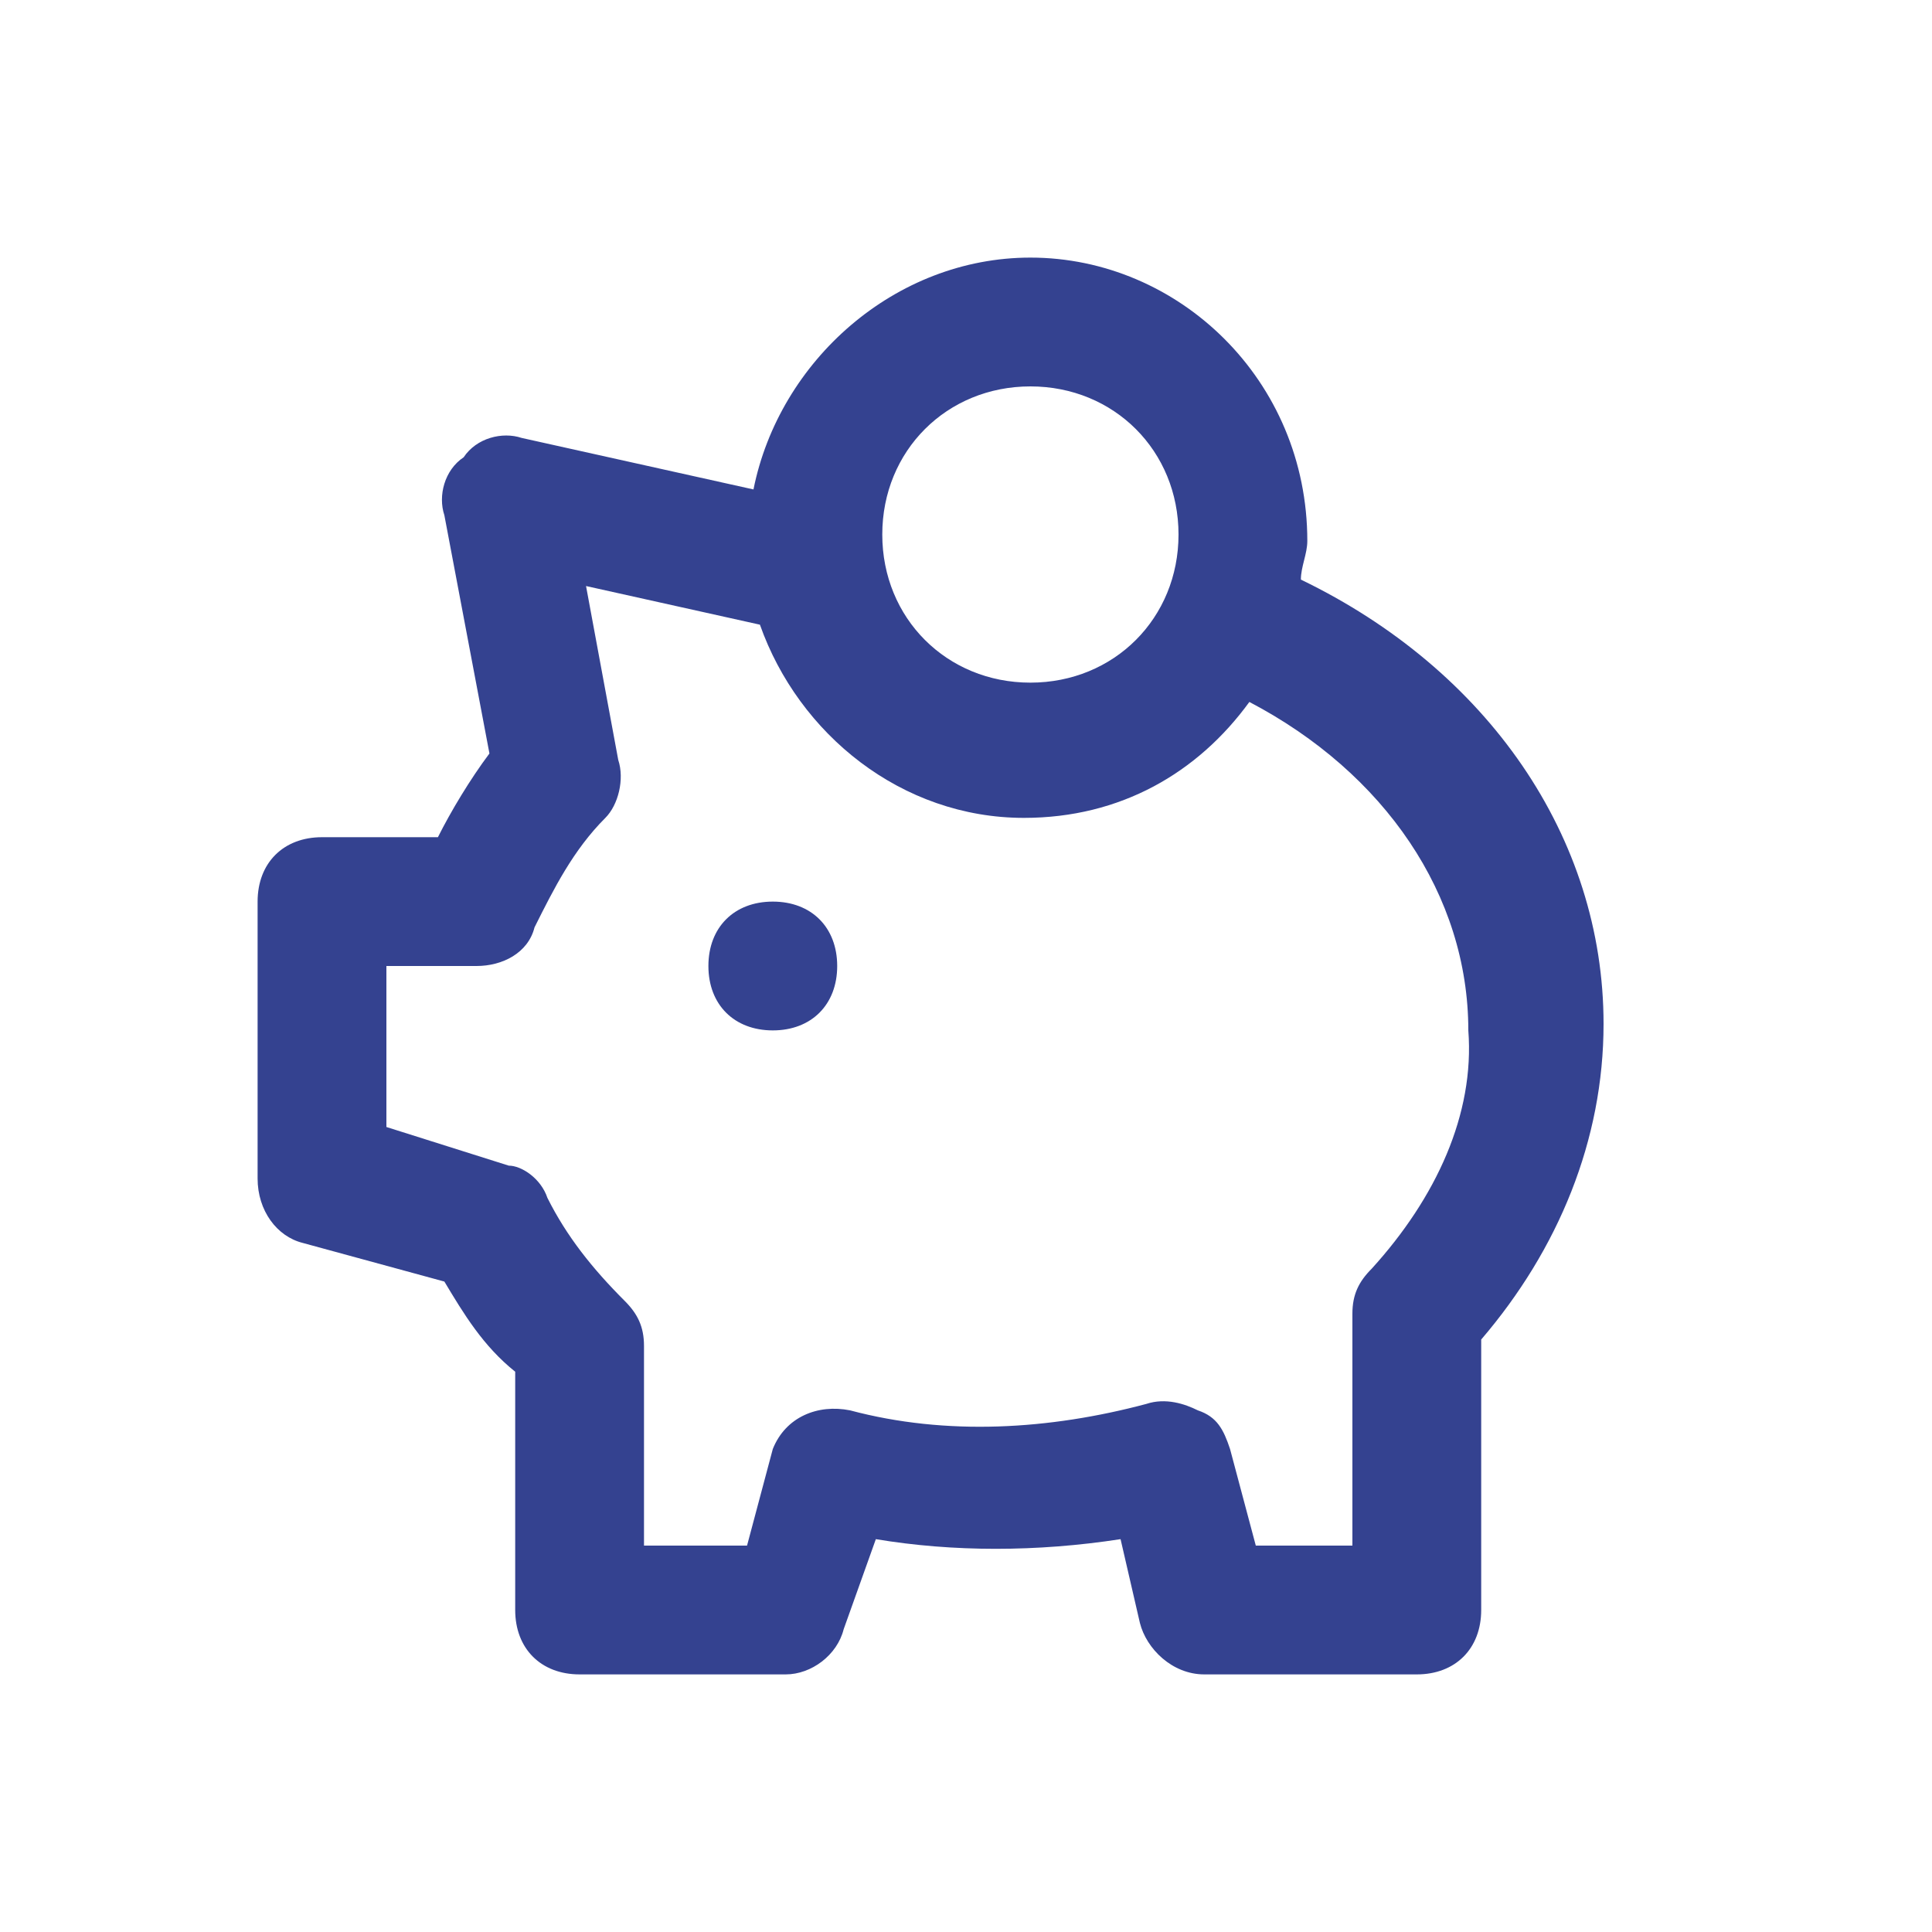 <?xml version="1.0" encoding="utf-8"?>
<!-- Generator: Adobe Illustrator 21.0.2, SVG Export Plug-In . SVG Version: 6.00 Build 0)  -->
<svg version="1.1" xmlns="http://www.w3.org/2000/svg" xmlns:xlink="http://www.w3.org/1999/xlink" x="0px" y="0px"
	 viewBox="0 0 30 30" style="enable-background:new 0 0 30 30;" xml:space="preserve">
<style type="text/css">
	.st0{fill:#BFBFBF;}
	.st1{fill:#272E74;}
	.st2{fill:#344290;}
	.st3{fill:#FFFFFF;}
	.st4{fill:#EEC109;}
	.st5{fill:#272727;}
	.st6{fill:#E2007A;}
	.st7{fill:#858585;}
	.st8{fill:#8BB63A;}
</style>
<g id="Layer_5">
</g>
<g id="Layer_1">
	<g id="szczala_3_1_">
	</g>
	<g id="szczala_3">
	</g>
	<g id="zwijak">
	</g>
	<path class="st2" d="M20.2,9c0-0.2,0.1-0.4,0.1-0.6C20.3,5.9,18.3,4,16,4c-2.1,0-3.9,1.6-4.3,3.6L8.1,6.8c-0.3-0.1-0.7,0-0.9,0.3
		C6.9,7.3,6.8,7.7,6.9,8l0.7,3.7C7.3,12.1,7,12.6,6.8,13H5c-0.6,0-1,0.4-1,1v4.3c0,0.5,0.3,0.9,0.7,1l2.2,0.6c0.3,0.5,0.6,1,1.1,1.4
		V25c0,0.6,0.4,1,1,1h3.2c0.4,0,0.8-0.3,0.9-0.7l0.5-1.4c1.2,0.2,2.5,0.2,3.8,0l0.3,1.3c0.1,0.4,0.5,0.8,1,0.8H22c0.6,0,1-0.4,1-1
		v-4.2c1.2-1.4,1.9-3.1,1.9-4.9C24.9,13,23.1,10.4,20.2,9z M16,6c1.3,0,2.3,1,2.3,2.3s-1,2.3-2.3,2.3c-1.3,0-2.3-1-2.3-2.3
		S14.7,6,16,6z M21.3,19.7c-0.2,0.2-0.3,0.4-0.3,0.7V24h-1.5l-0.4-1.5c-0.1-0.3-0.2-0.5-0.5-0.6c-0.2-0.1-0.5-0.2-0.8-0.1
		c-1.5,0.4-3.1,0.5-4.6,0.1c-0.5-0.1-1,0.1-1.2,0.6L11.6,24H10v-3.1c0-0.3-0.1-0.5-0.3-0.7c-0.5-0.5-0.9-1-1.2-1.6
		c-0.1-0.3-0.4-0.5-0.6-0.5L6,17.5V15h1.4c0.4,0,0.8-0.2,0.9-0.6c0.3-0.6,0.6-1.2,1.1-1.7c0.2-0.2,0.3-0.6,0.2-0.9L9.1,9.1l2.7,0.6
		c0.6,1.7,2.2,3,4.1,3c1.5,0,2.7-0.7,3.5-1.8c2.1,1.1,3.4,3,3.4,5.1C22.9,17.3,22.3,18.6,21.3,19.7z M13,15c0,0.6-0.4,1-1,1
		s-1-0.4-1-1c0-0.6,0.4-1,1-1S13,14.4,13,15z"/>
</g>
</svg>
